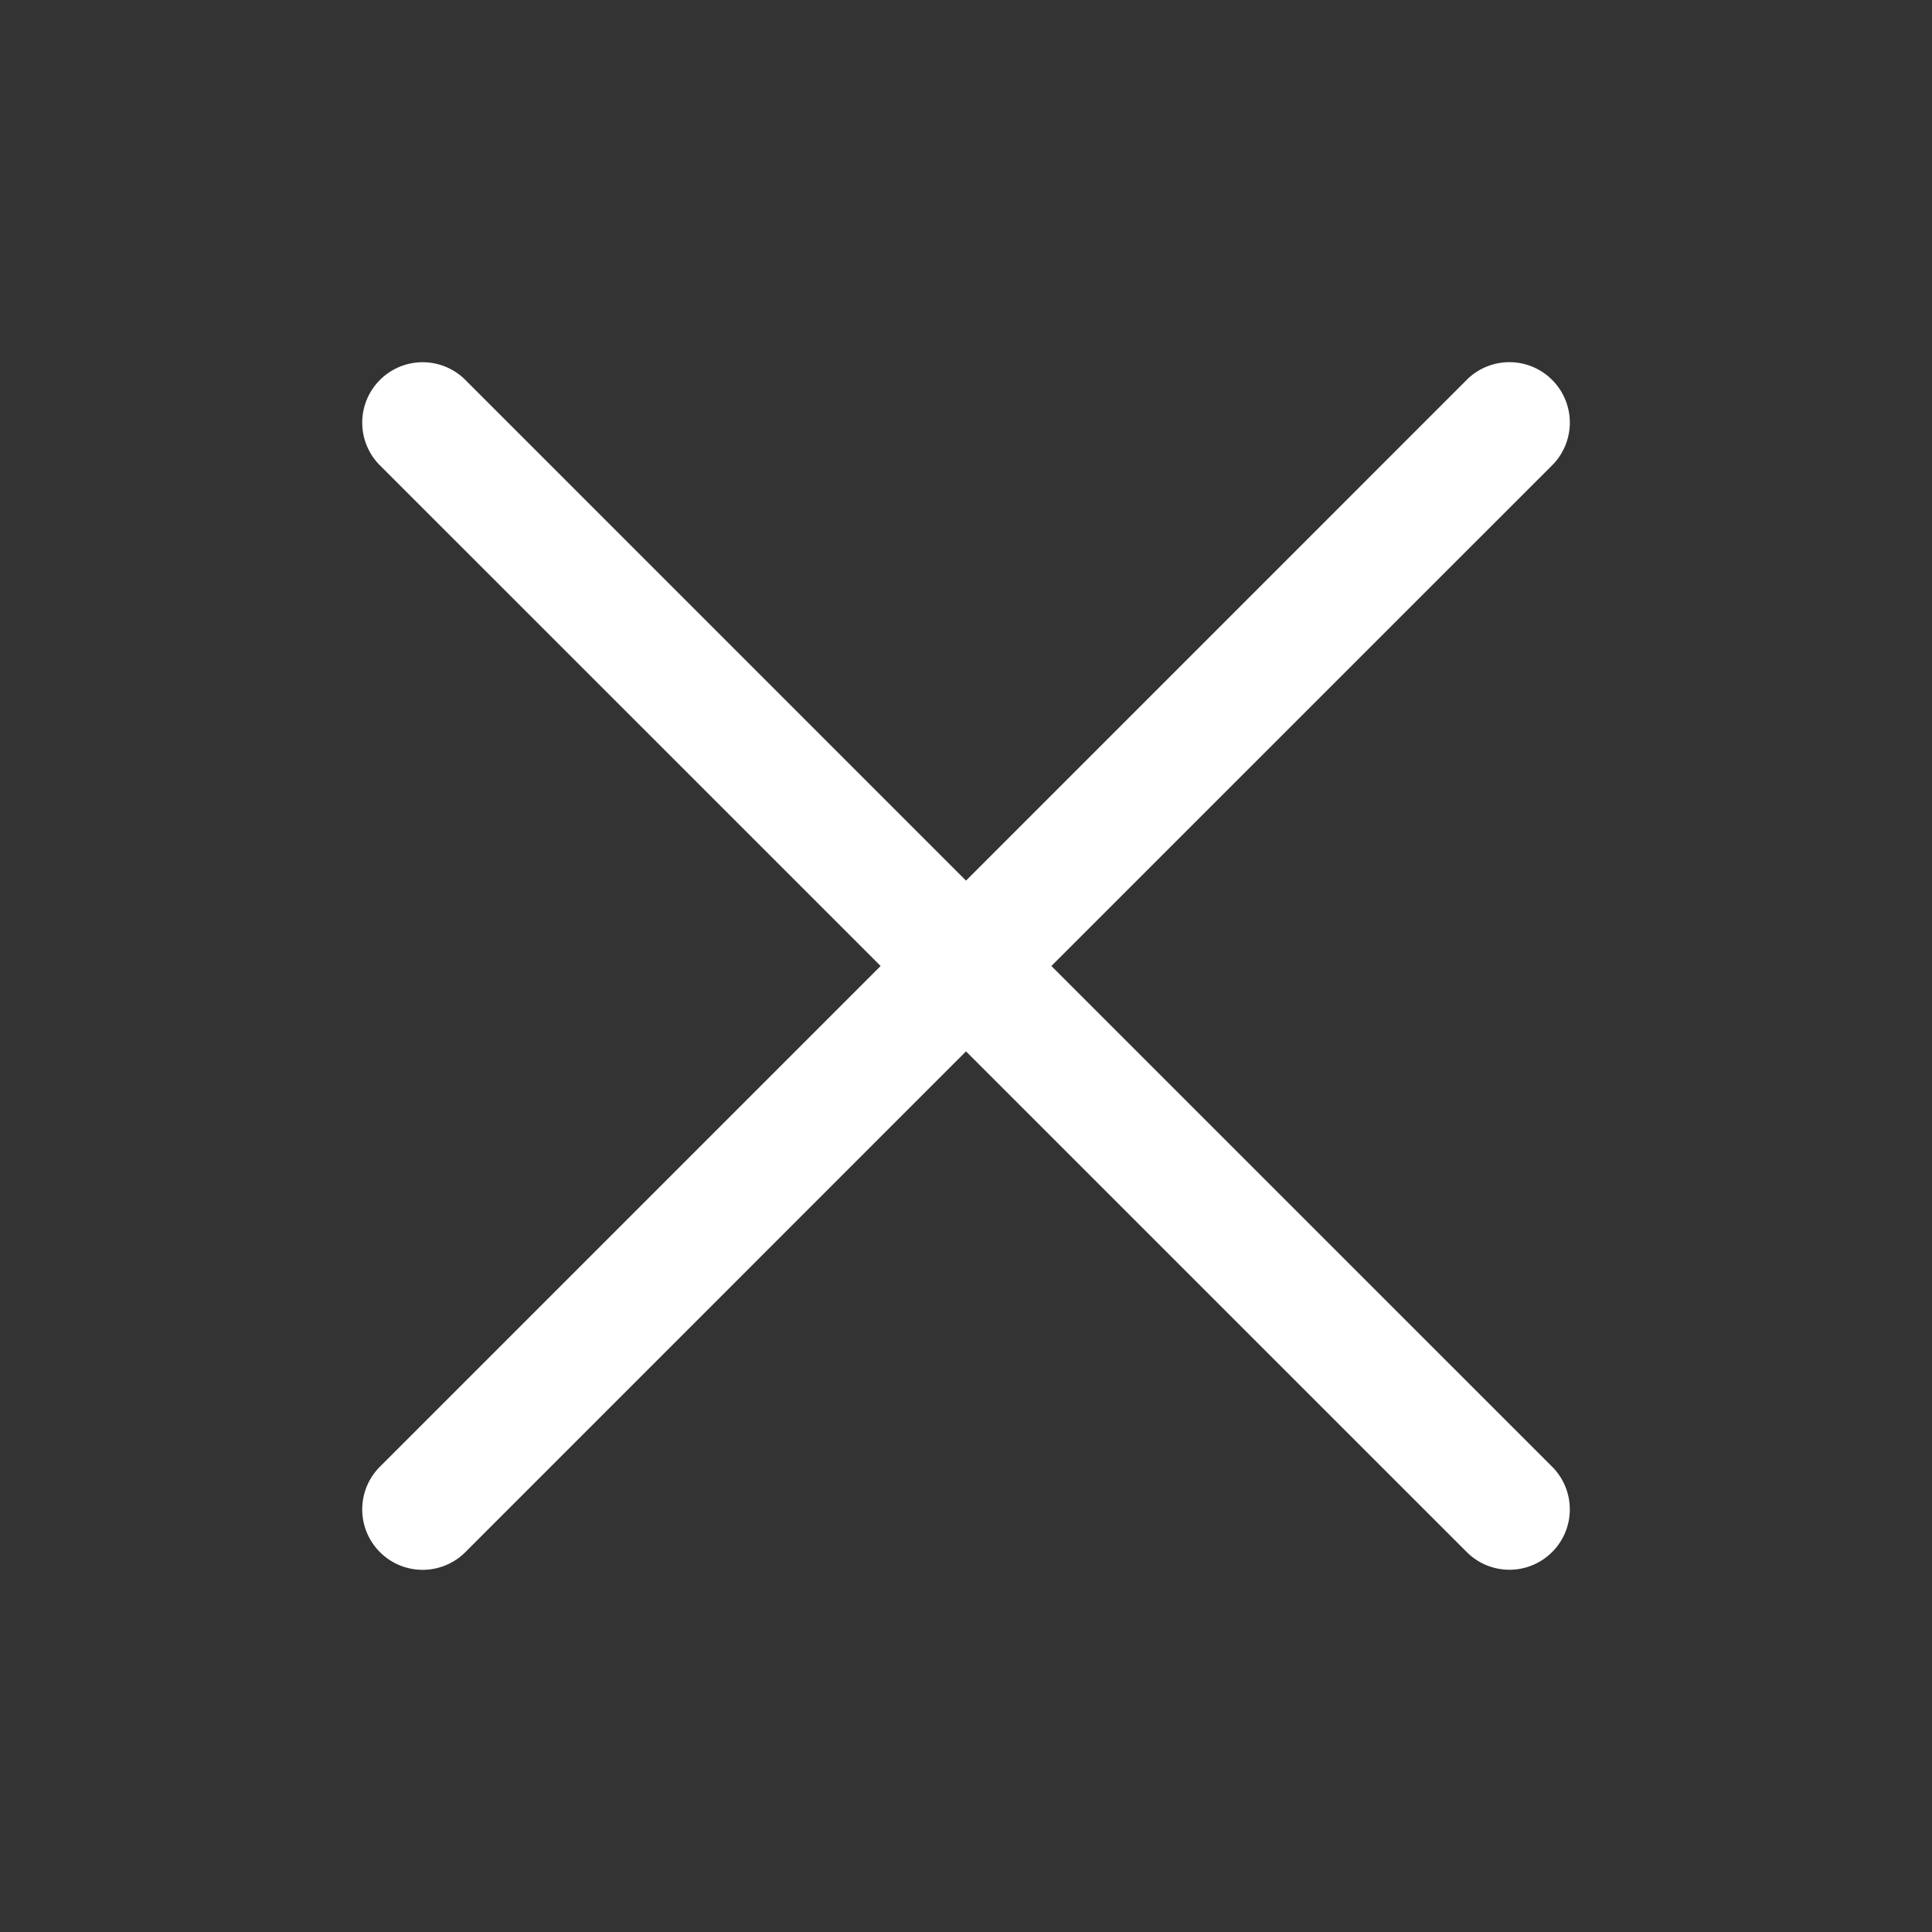 <svg xmlns="http://www.w3.org/2000/svg" width="32" height="32" fill="none" xmlns:v="https://vecta.io/nano"><rect width="100%" height="100%" fill="#333333" stroke="none"/><path d="M25.708 24.293a1 1 0 0 1 .293.707 1 1 0 0 1-.293.707 1 1 0 0 1-.707.293 1 1 0 0 1-.707-.293L16 17.414l-8.292 8.294a1 1 0 0 1-1.415 0 1 1 0 0 1 0-1.415L14.586 16 6.293 7.708a1 1 0 0 1 0-1.415 1 1 0 0 1 1.415 0L16 14.586l8.293-8.294a1 1 0 0 1 1.415 0 1 1 0 0 1 0 1.415L17.414 16l8.294 8.293z" fill="#fff"/></svg>